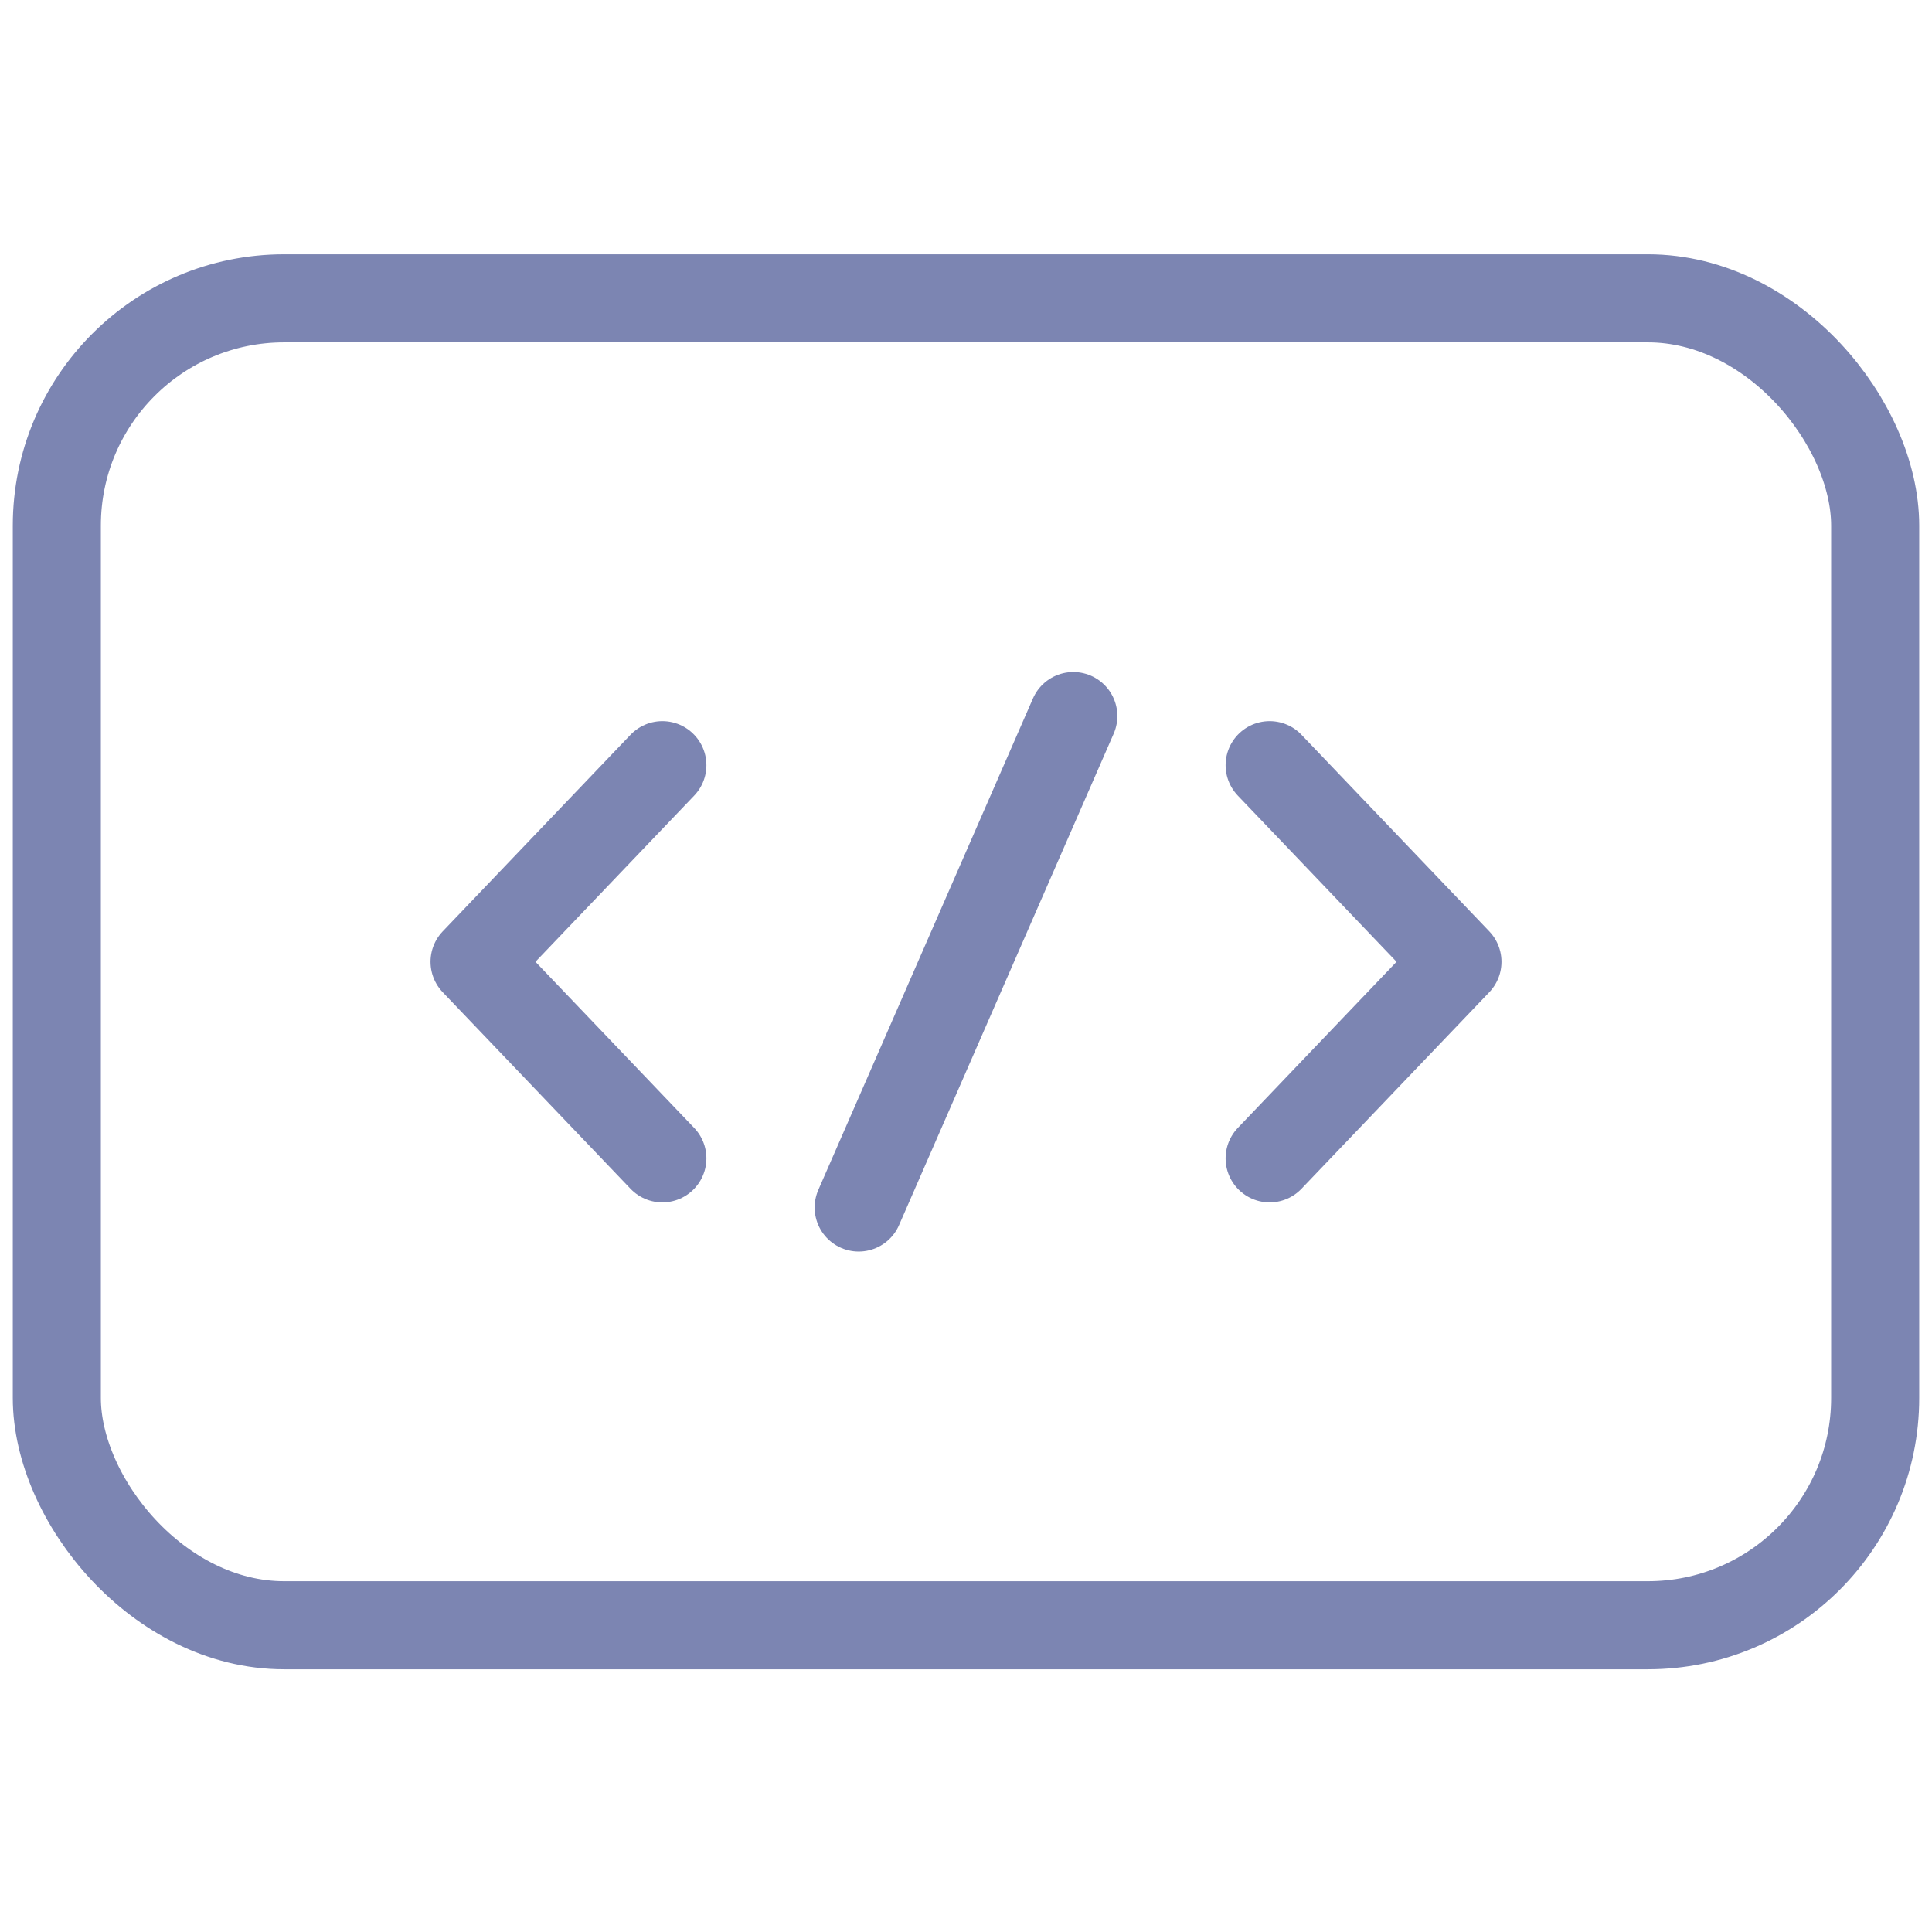 <?xml version="1.0" encoding="UTF-8"?> <svg xmlns="http://www.w3.org/2000/svg" id="Layer_1" data-name="Layer 1" width="68" height="68" viewBox="0 0 68 68"><path d="M44.687,26.932l6.61,6.92-6.61,6.918M23.313,26.932l-6.61,6.92,6.61,6.918M37.777,25.203l-7.554,17.297" fill="none" stroke="#7c85b2" stroke-linecap="round" stroke-linejoin="round" stroke-width="3.1"></path><rect x="2" y="10.5" width="64" height="46.703" rx="8" ry="8" fill="none" stroke="#7c85b2" stroke-width="3.1"></rect></svg> 